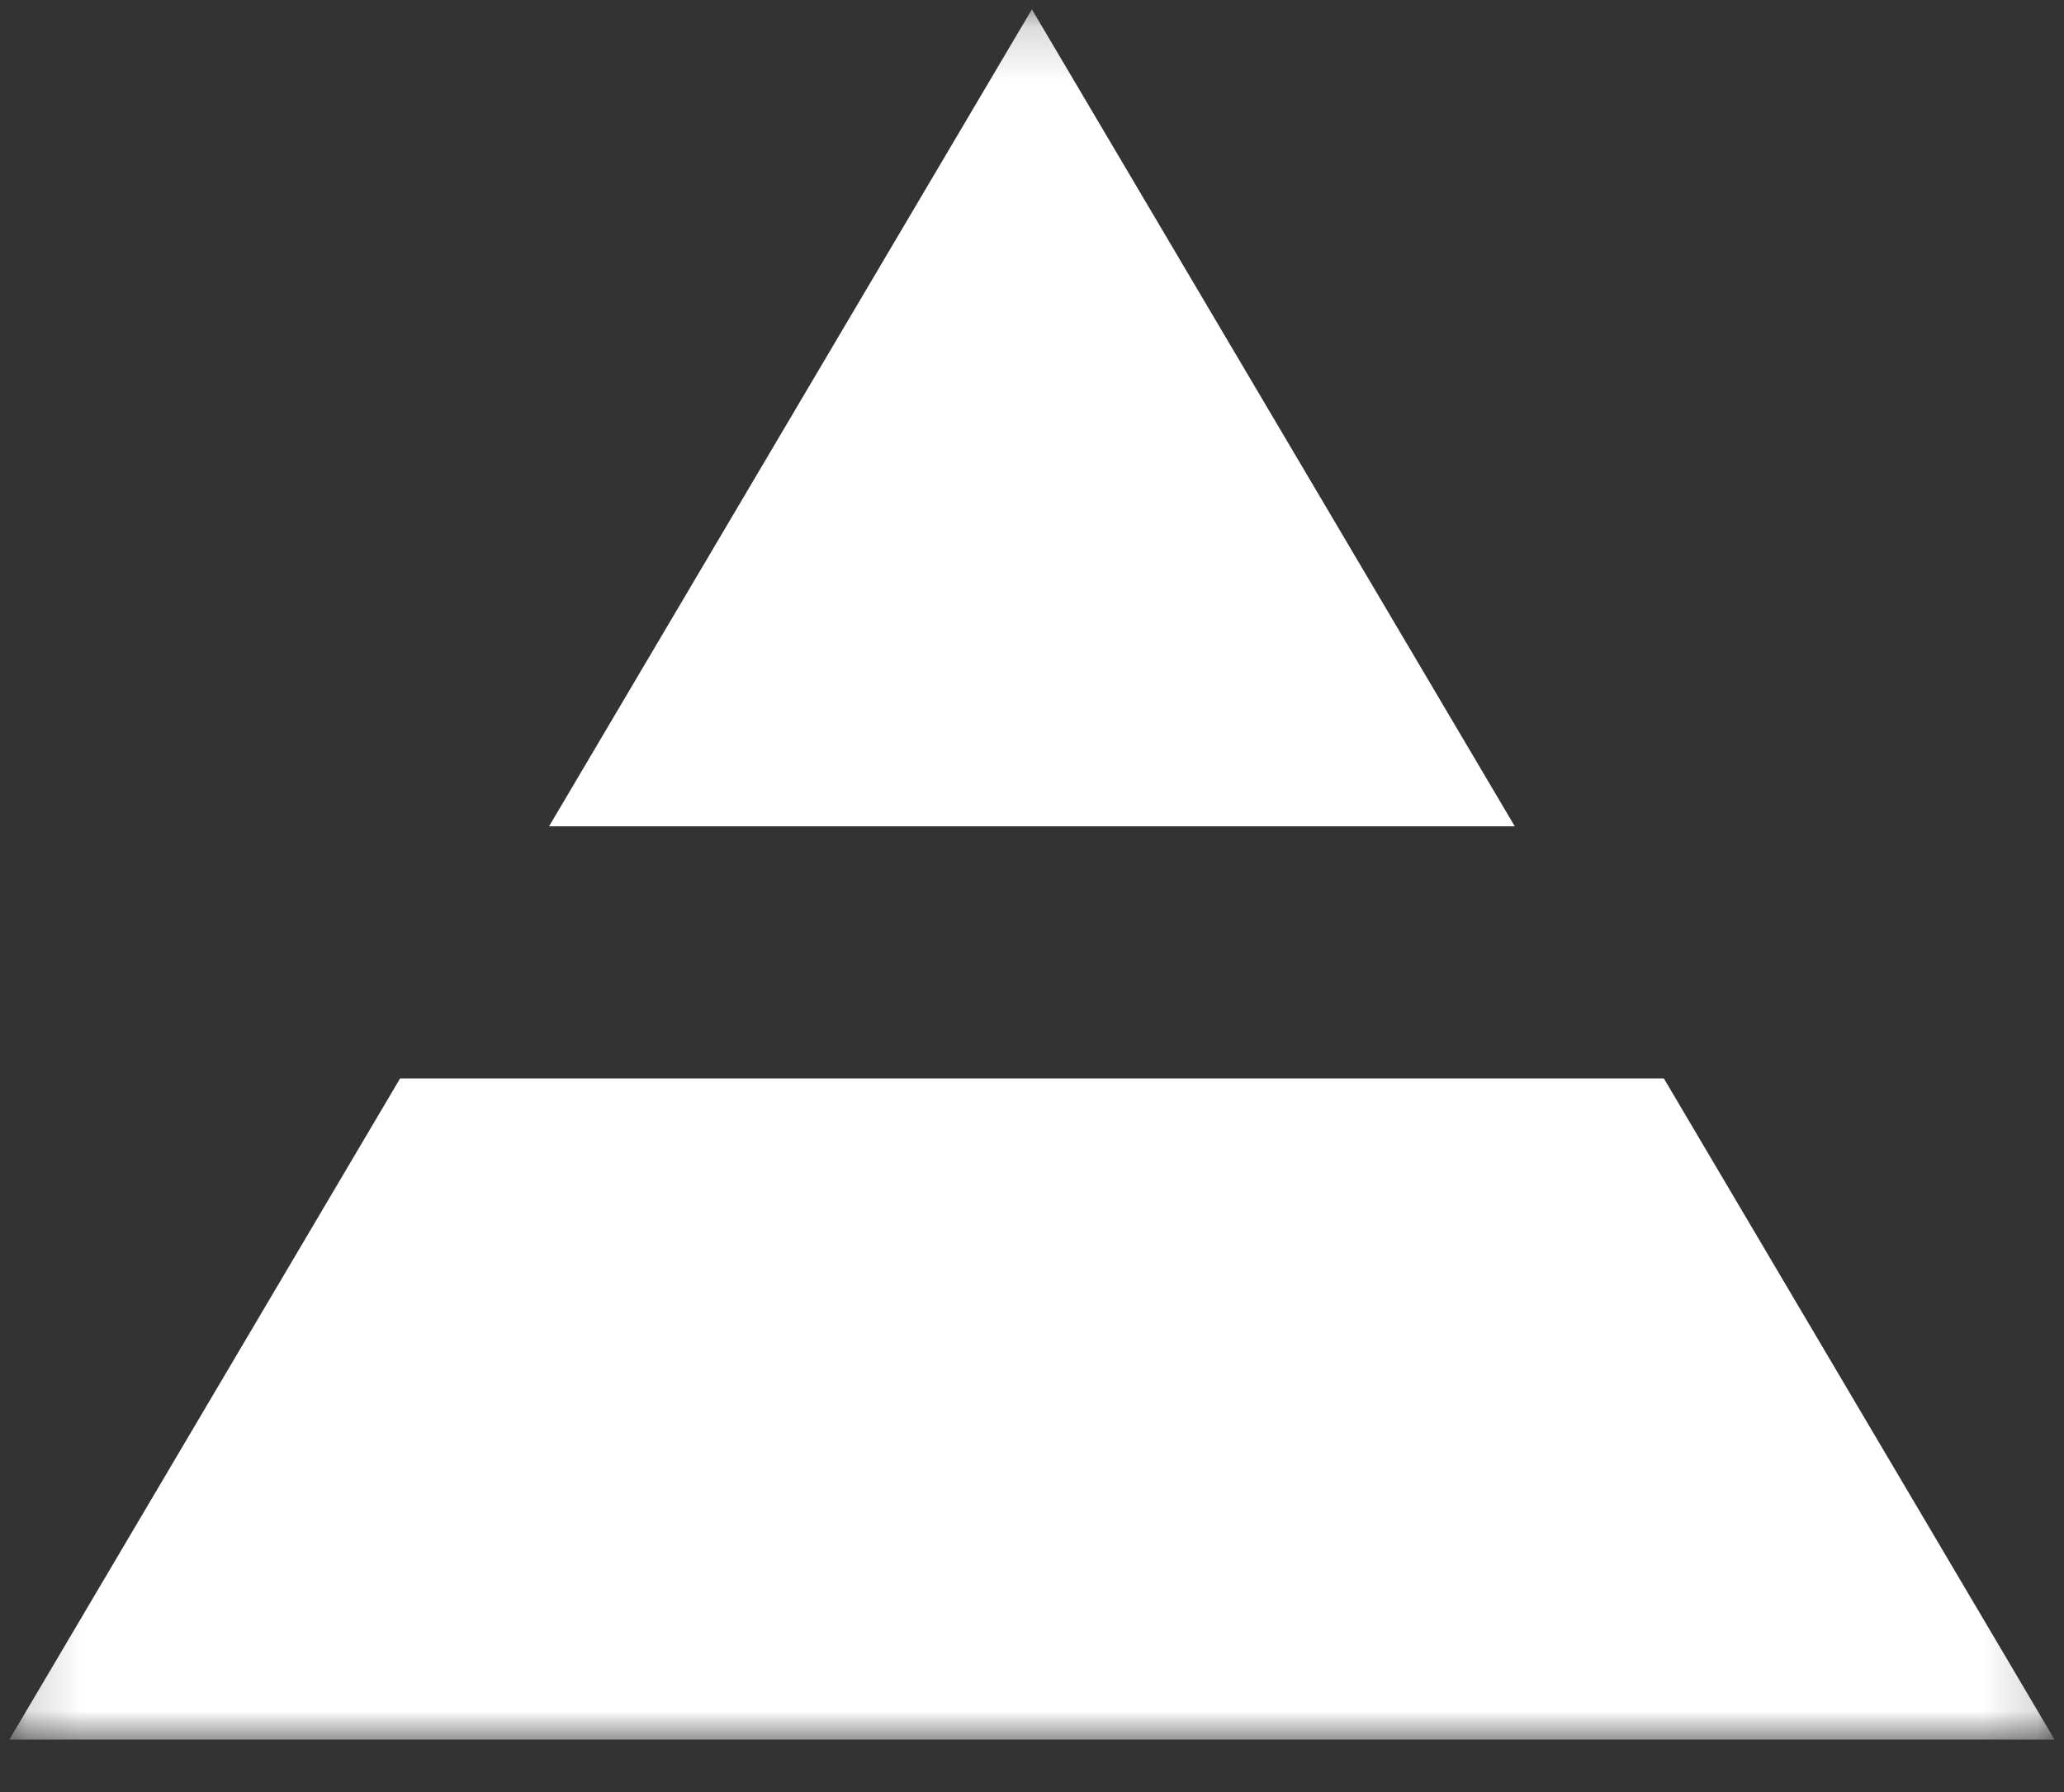 <svg width="38" height="33" viewBox="0 0 38 33" fill="none" xmlns="http://www.w3.org/2000/svg">
    <rect x="0" y="0" width="38" height="33" fill="#333333" stroke="none"/>
    <mask id="mask0_6392_23236" style="mask-type:luminance" maskUnits="userSpaceOnUse" x="0" y="0" width="38" height="33">
        <path d="M37.827 0.172H0.172V32.034H37.827V0.172Z" fill="white"/>
    </mask>
    <g mask="url(#mask0_6392_23236)">
        <path d="M27.888 15.216H10.109L18.998 0.172L27.888 15.216Z" fill="white"/>
        <path d="M37.827 32.035H0.172L7.366 19.859H30.633L37.827 32.035Z" fill="white"/>
    </g>
</svg>
